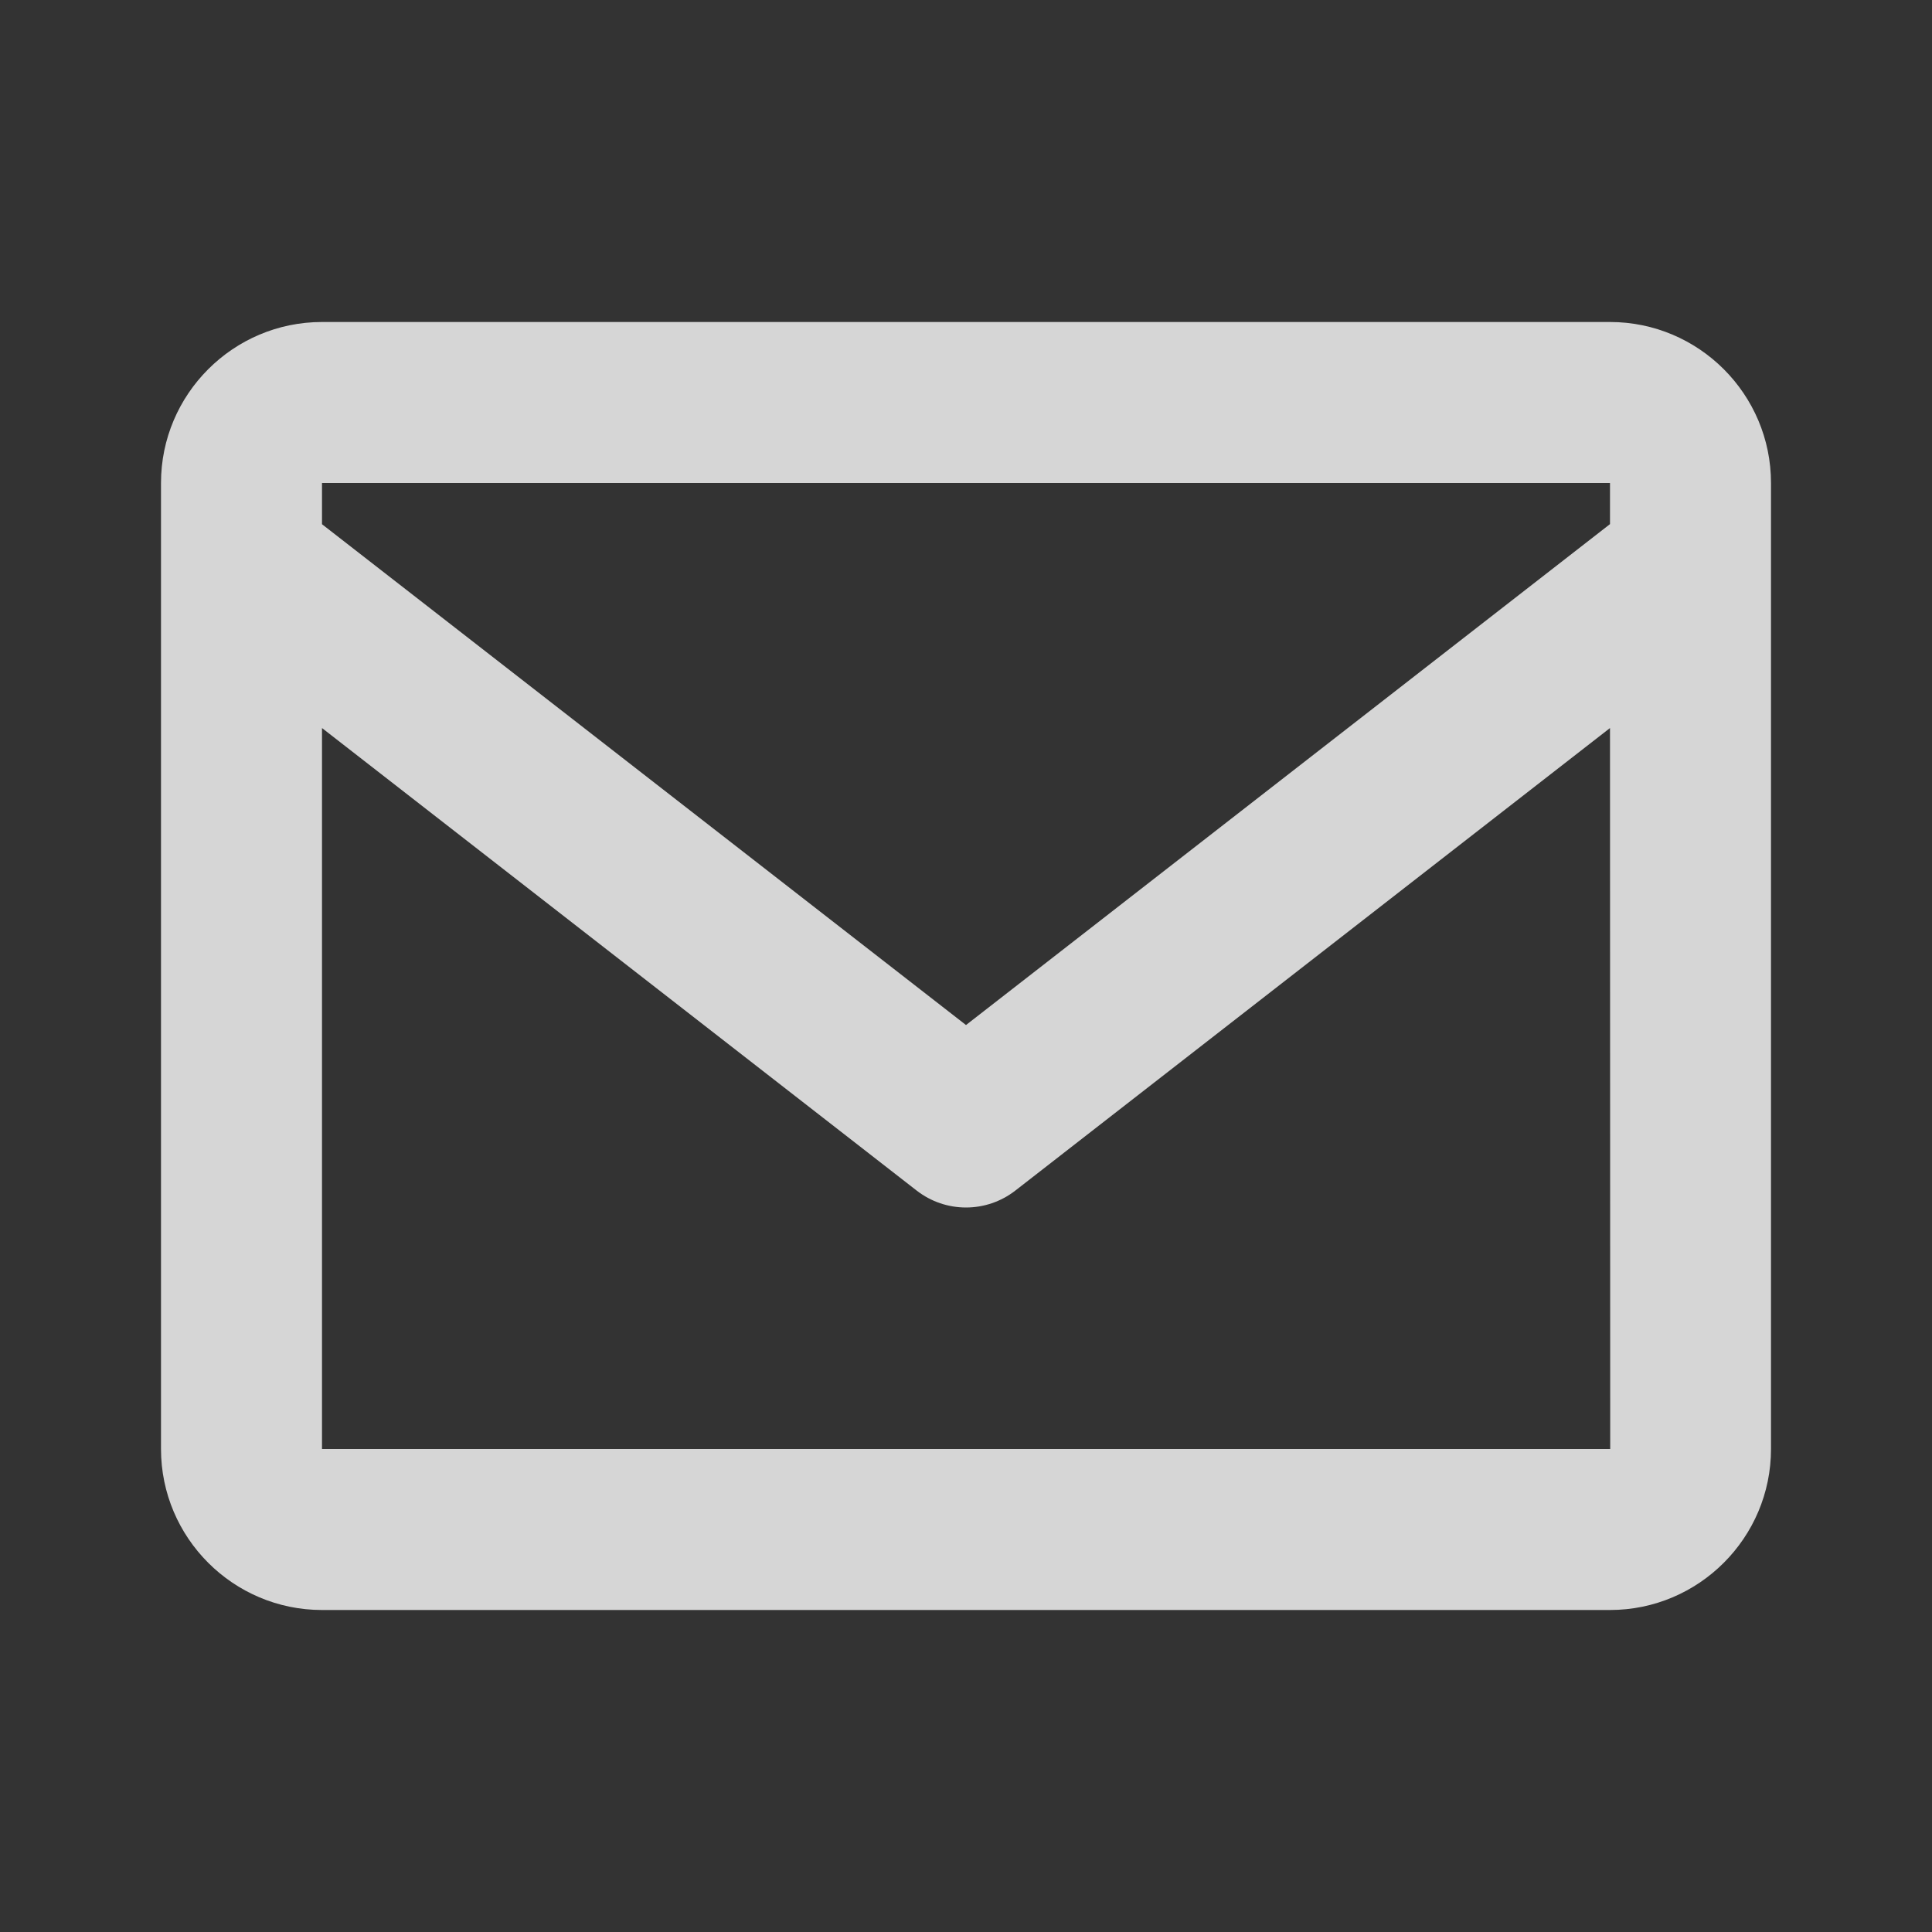 <?xml version="1.0" encoding="UTF-8"?>
<svg xmlns="http://www.w3.org/2000/svg" width="18" height="18" viewBox="0 0 18 18" fill="none">
  <rect x="0" y="0" width="18" height="18" fill="#333333" stroke="none"/>
  <g opacity="0.8">
    <path d="M15 3H3C2.173 3 1.5 3.673 1.5 4.5V13.5C1.5 14.327 2.173 15 3 15H15C15.827 15 16.5 14.327 16.5 13.5V4.5C16.5 3.673 15.827 3 15 3ZM15 4.5V4.883L9 9.55L3 4.884V4.5H15ZM3 13.5V6.783L8.54 11.092C8.675 11.197 8.837 11.25 9 11.25C9.163 11.25 9.325 11.197 9.46 11.092L15 6.783L15.002 13.5H3Z" fill="white"></path>
  </g>
</svg>
